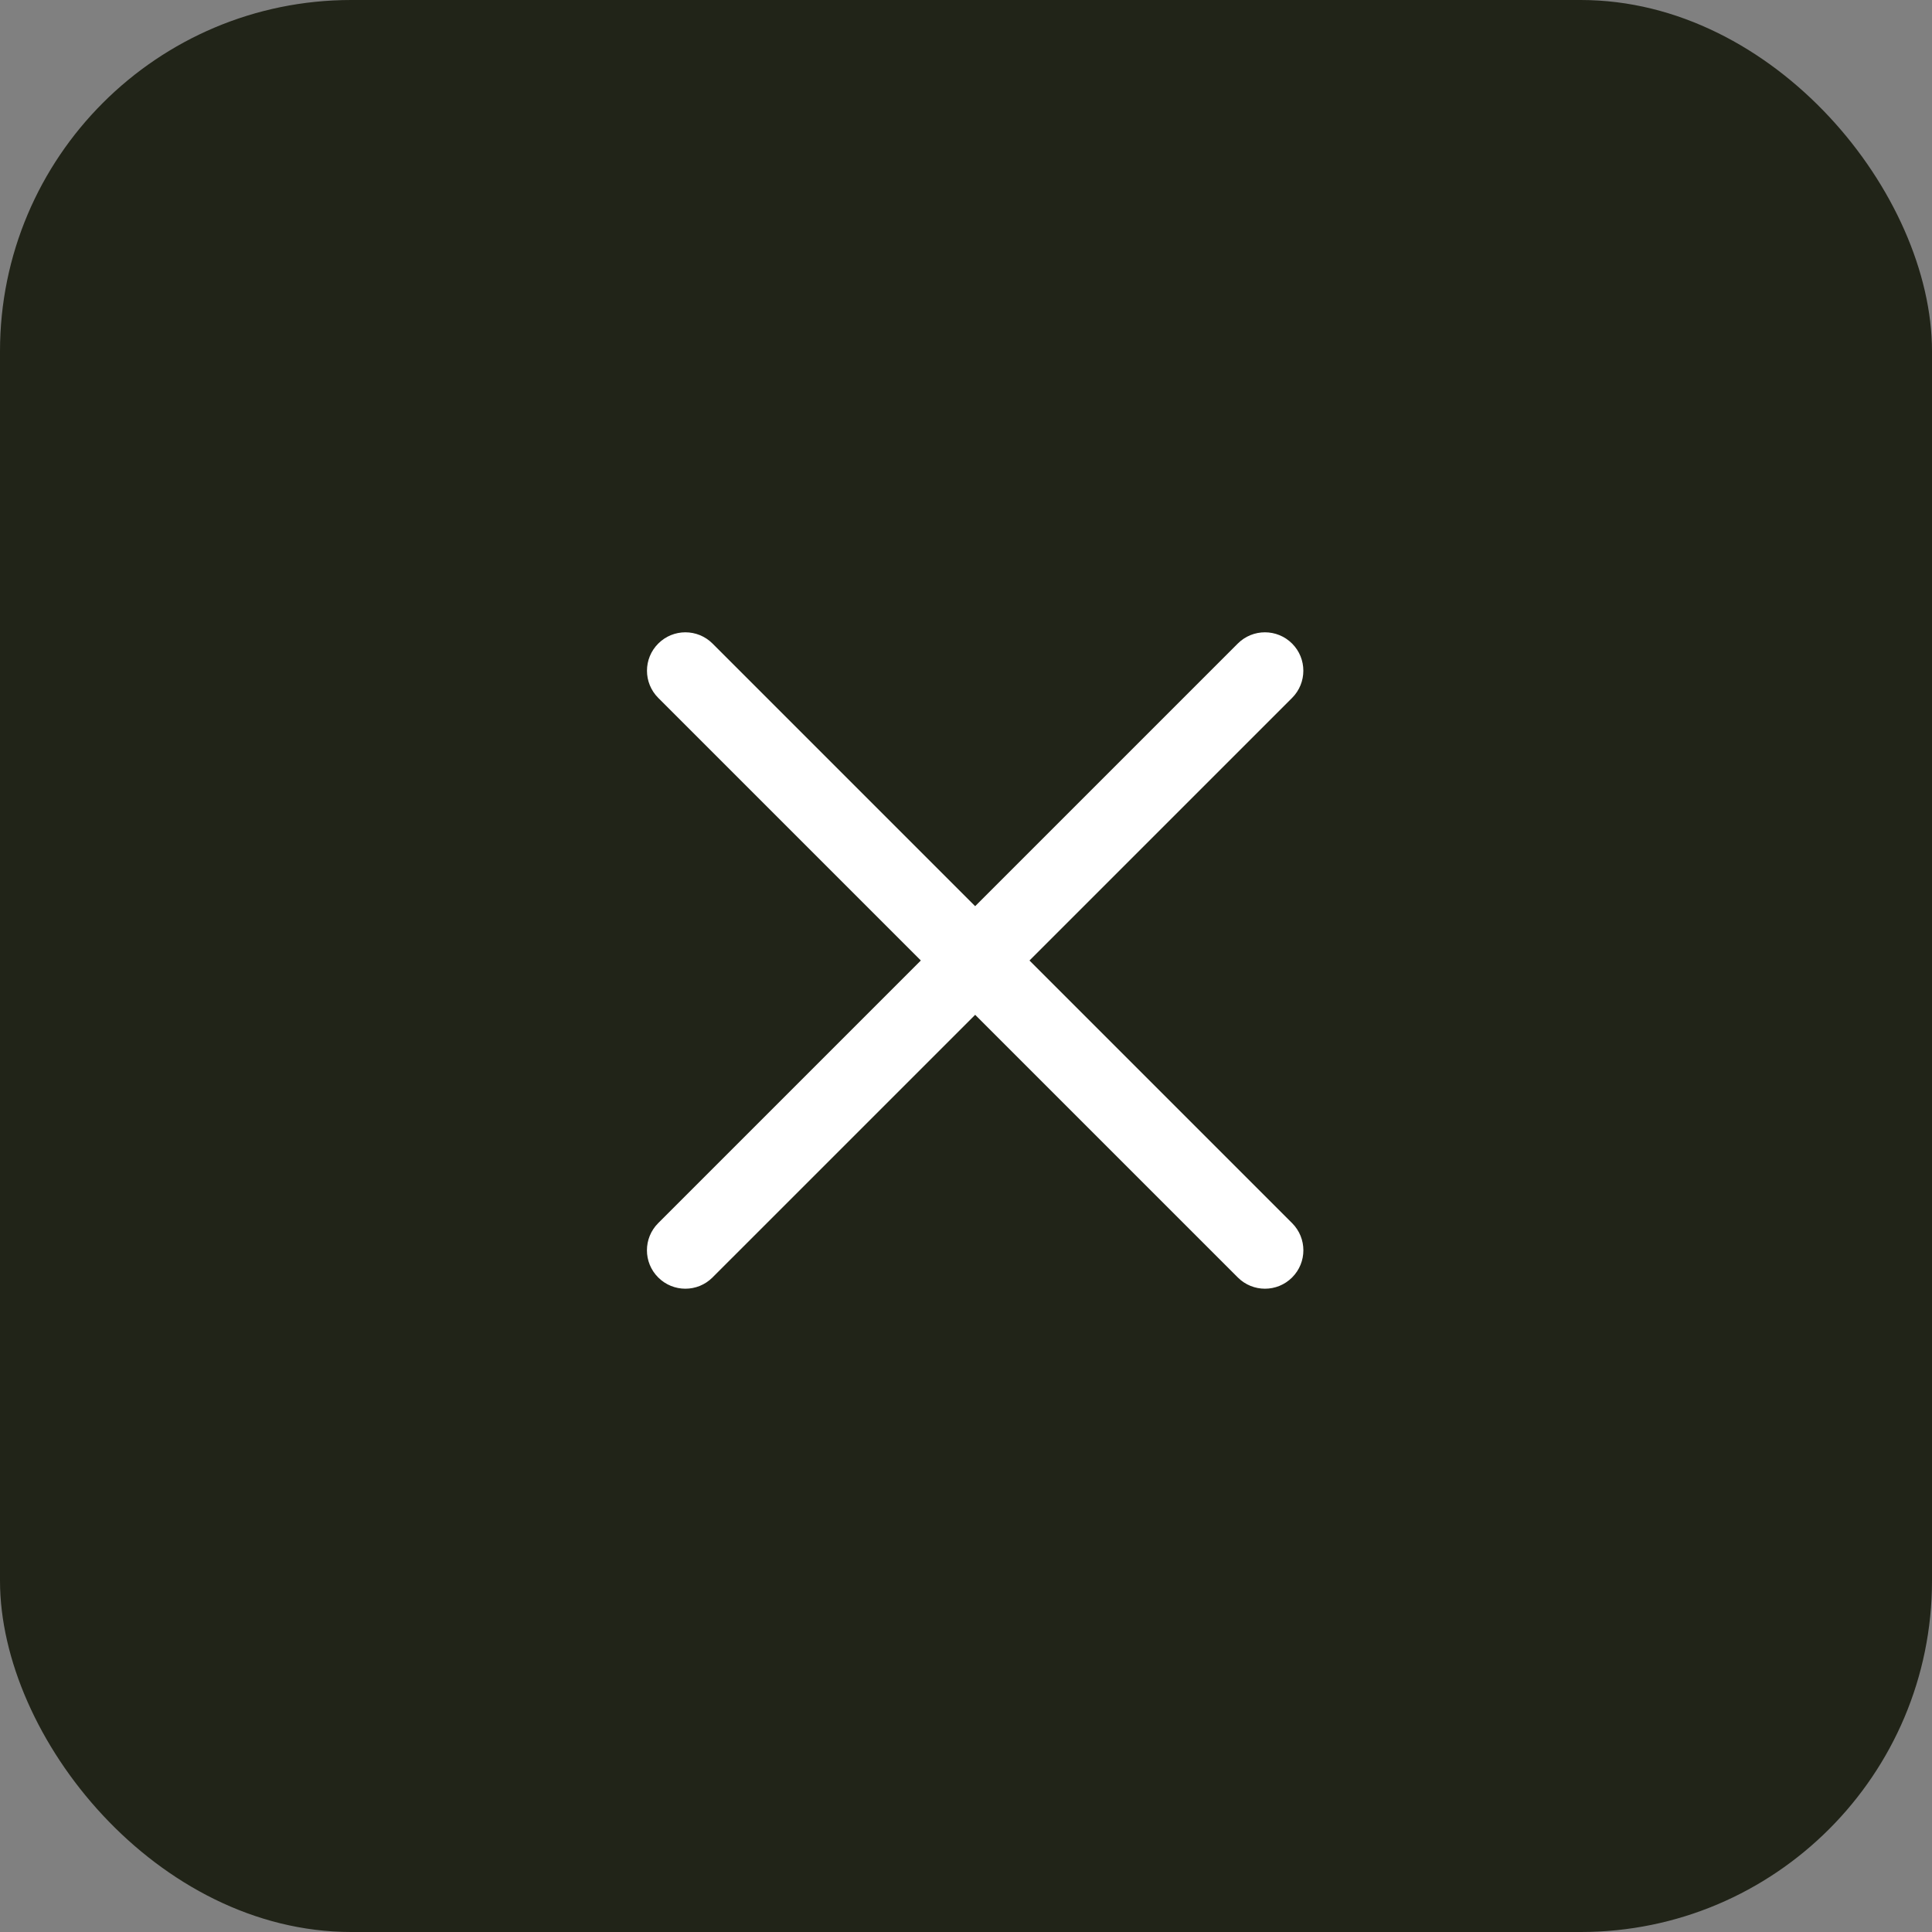 <svg width="44" height="44" viewBox="0 0 44 44" fill="none" xmlns="http://www.w3.org/2000/svg">
<rect x="0" y="0" width="44" height="44" fill="#808080" stroke="none"/>
<rect width="44" height="44" rx="8" fill="#212418"/>
<g clip-path="url(#clip0_528_178)">
<path fill-rule="evenodd" clip-rule="evenodd" d="M14.991 14.657C15.332 14.315 15.886 14.315 16.228 14.657L29.427 27.856C29.769 28.198 29.769 28.752 29.427 29.093C29.086 29.435 28.532 29.435 28.19 29.093L14.991 15.894C14.649 15.552 14.649 14.998 14.991 14.657Z" fill="white"/>
<path fill-rule="evenodd" clip-rule="evenodd" d="M14.99 29.093C14.648 28.752 14.648 28.198 14.99 27.856L28.189 14.657C28.531 14.315 29.085 14.315 29.427 14.657C29.768 14.998 29.768 15.552 29.427 15.894L16.227 29.093C15.886 29.435 15.332 29.435 14.99 29.093Z" fill="white"/>
</g>
<defs>
<clipPath id="clip0_528_178">
<rect width="28" height="28" fill="white" transform="translate(8 8)"/>
</clipPath>
</defs>
</svg>
